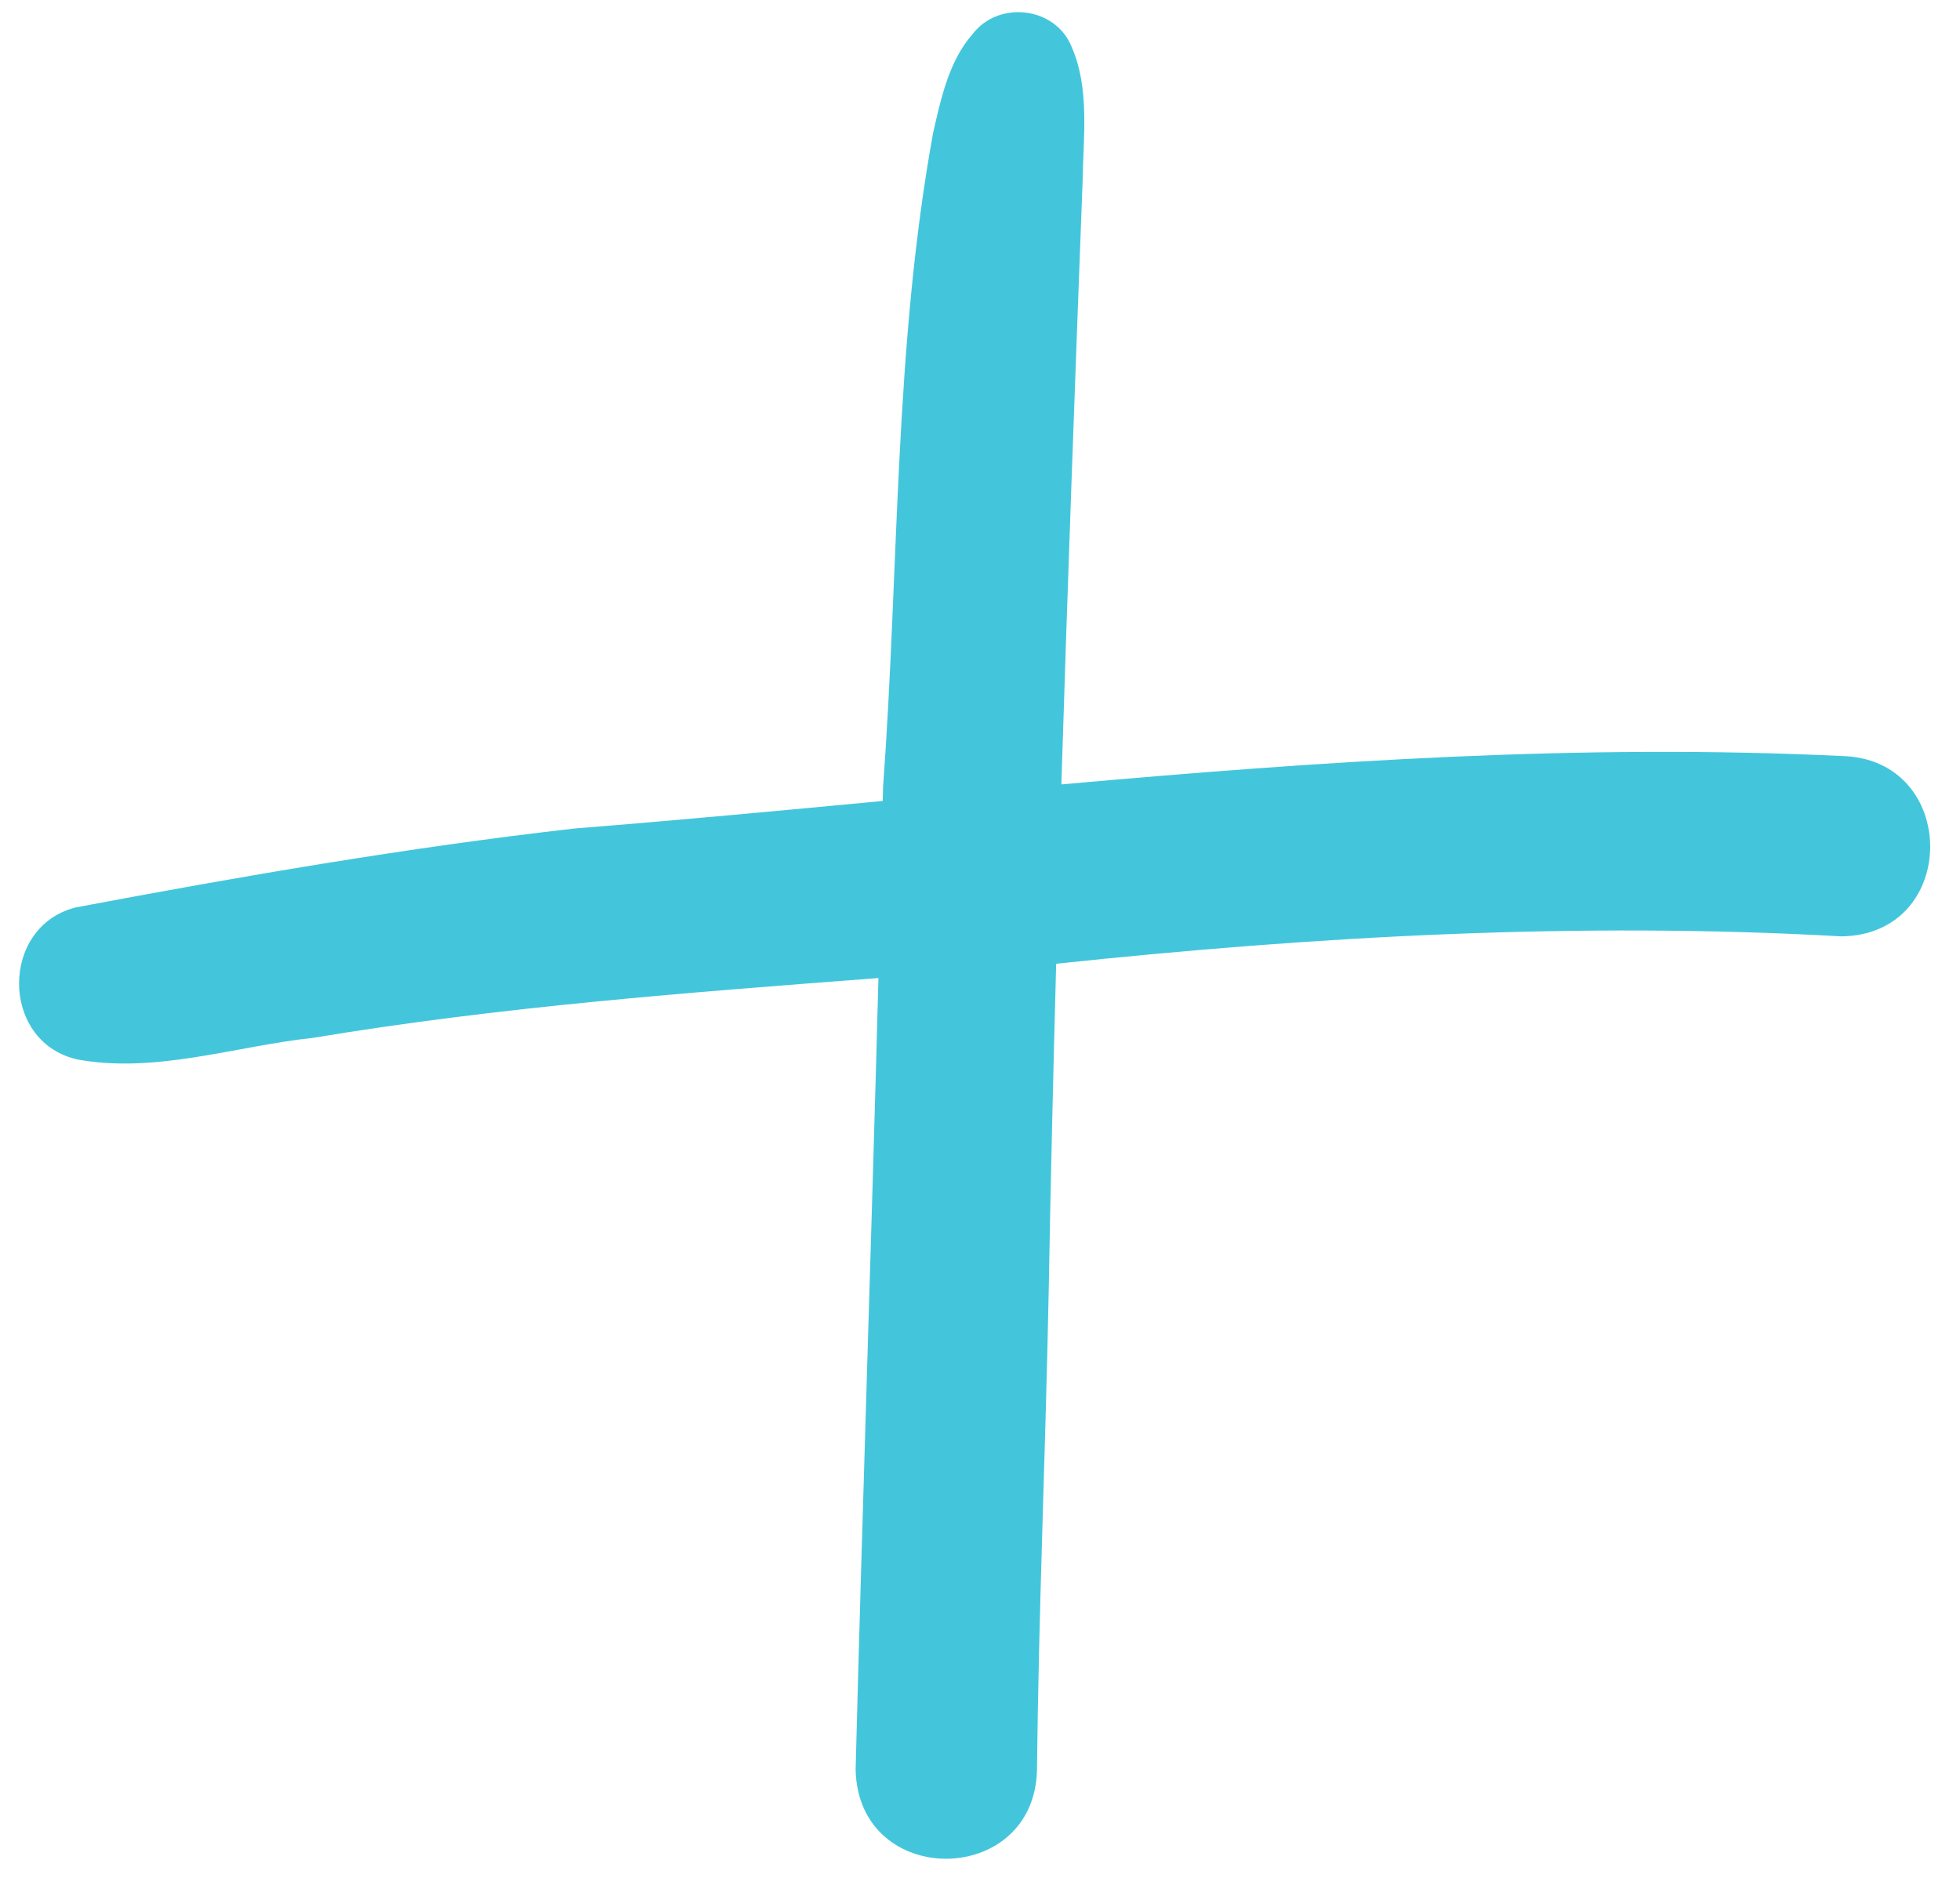 <?xml version="1.0" encoding="UTF-8" standalone="no"?><svg xmlns="http://www.w3.org/2000/svg" xmlns:xlink="http://www.w3.org/1999/xlink" fill="#000000" height="494.2" preserveAspectRatio="xMidYMid meet" version="1" viewBox="-5.0 -3.2 512.8 494.2" width="512.8" zoomAndPan="magnify"><g id="change1_1"><path d="M476.78,241.74c-68.56-3.86-137.23-0.08-205.45,7.16c-0.77,28.58-1.45,57.16-1.96,85.74 c-0.81,41.7-2.62,83.36-3.06,125.06c-0.6,30.91-46.78,31.28-47.45,0c1.77-69.02,4.14-138.03,5.97-207.06 c-49.44,3.77-98.89,7.48-147.88,15.64c-20.49,2.19-41.65,9.55-62.19,5.56c0.01-0.01,0.02-0.02,0.02-0.02 c-19.69-4.83-19.75-34.62-0.02-39.64c43.26-8.15,86.78-15.67,130.57-20.66c26.87-2.13,53.75-4.66,80.63-7.2 c0.03-1.26,0.06-2.52,0.09-3.78c4.19-56.94,2.84-114.76,13.09-171.02c2.05-8.94,4.11-18.72,10.3-25.77 c6.8-8.95,21.76-7.22,25.96,3.36c4.77,10.98,3.01,23.6,2.84,35.28c-1.99,52.54-3.92,105.06-5.55,157.6 c67.9-6.07,135.89-10.7,204.08-7.43C507.67,195.18,507.81,241.34,476.78,241.74z" fill="#43c6db"/></g></svg>